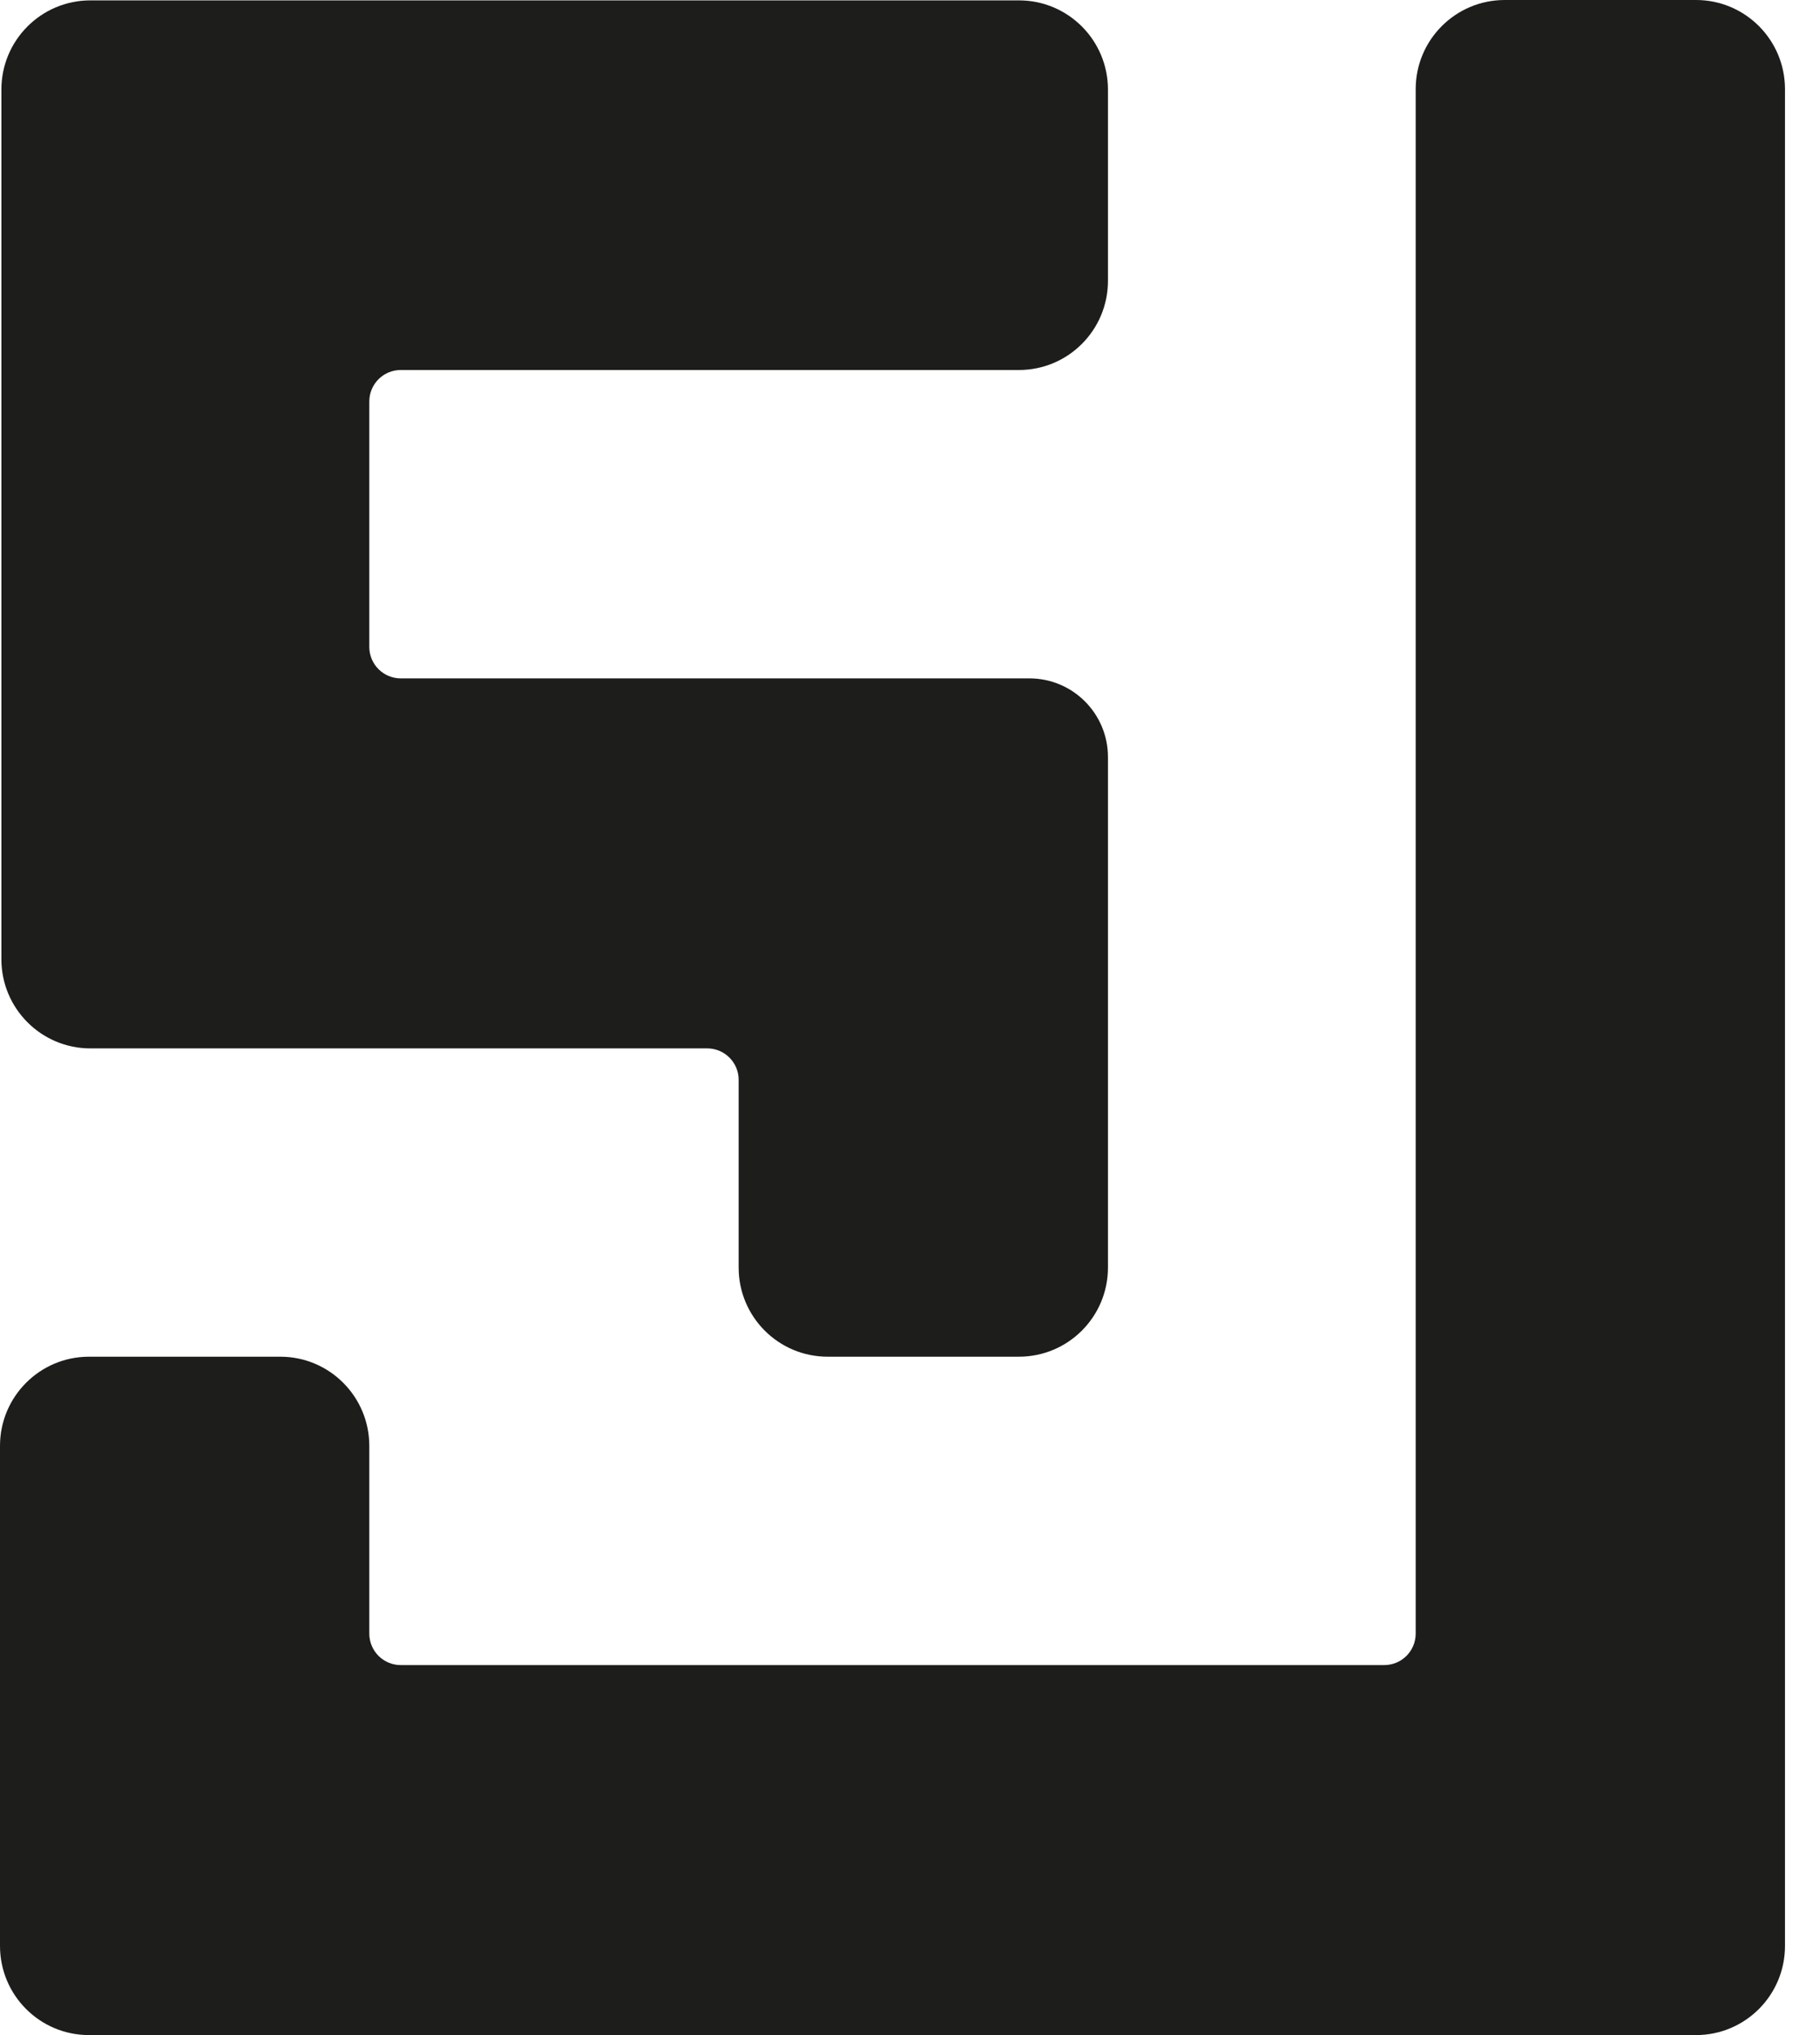<svg width="34" height="38" viewBox="0 0 34 38" fill="none" xmlns="http://www.w3.org/2000/svg">
<path d="M1.662 25.333C0.744 25.333 0 26.079 0 26.998V36.335C0 37.255 0.744 38 1.662 38H31.684C32.602 38 33.346 37.255 33.346 36.335V1.665C33.346 0.745 32.602 3.8147e-06 31.684 3.8147e-06H28.11C27.192 3.8147e-06 26.447 0.745 26.447 1.665V30.503C26.447 30.828 26.184 31.091 25.86 31.091H7.486C7.162 31.091 6.899 30.828 6.899 30.503V26.998C6.899 26.079 6.155 25.333 5.237 25.333H1.662Z" fill="#1D1D1B"/>
<path d="M1.688 0.007C0.77 0.007 0.026 0.752 0.026 1.672V17.911C0.026 18.83 0.77 19.576 1.688 19.576H13.212C13.536 19.576 13.799 19.839 13.799 20.163V23.669C13.799 24.588 14.543 25.333 15.461 25.333H19.035C19.954 25.333 20.698 24.588 20.698 23.669V14.136C20.698 13.324 20.041 12.667 19.231 12.667H7.486C7.162 12.667 6.899 12.404 6.899 12.079V7.497C6.899 7.172 7.162 6.909 7.486 6.909H19.035C19.954 6.909 20.698 6.164 20.698 5.244V1.672C20.698 0.752 19.954 0.007 19.035 0.007H1.688Z" fill="#1D1D1B"/>
</svg>
